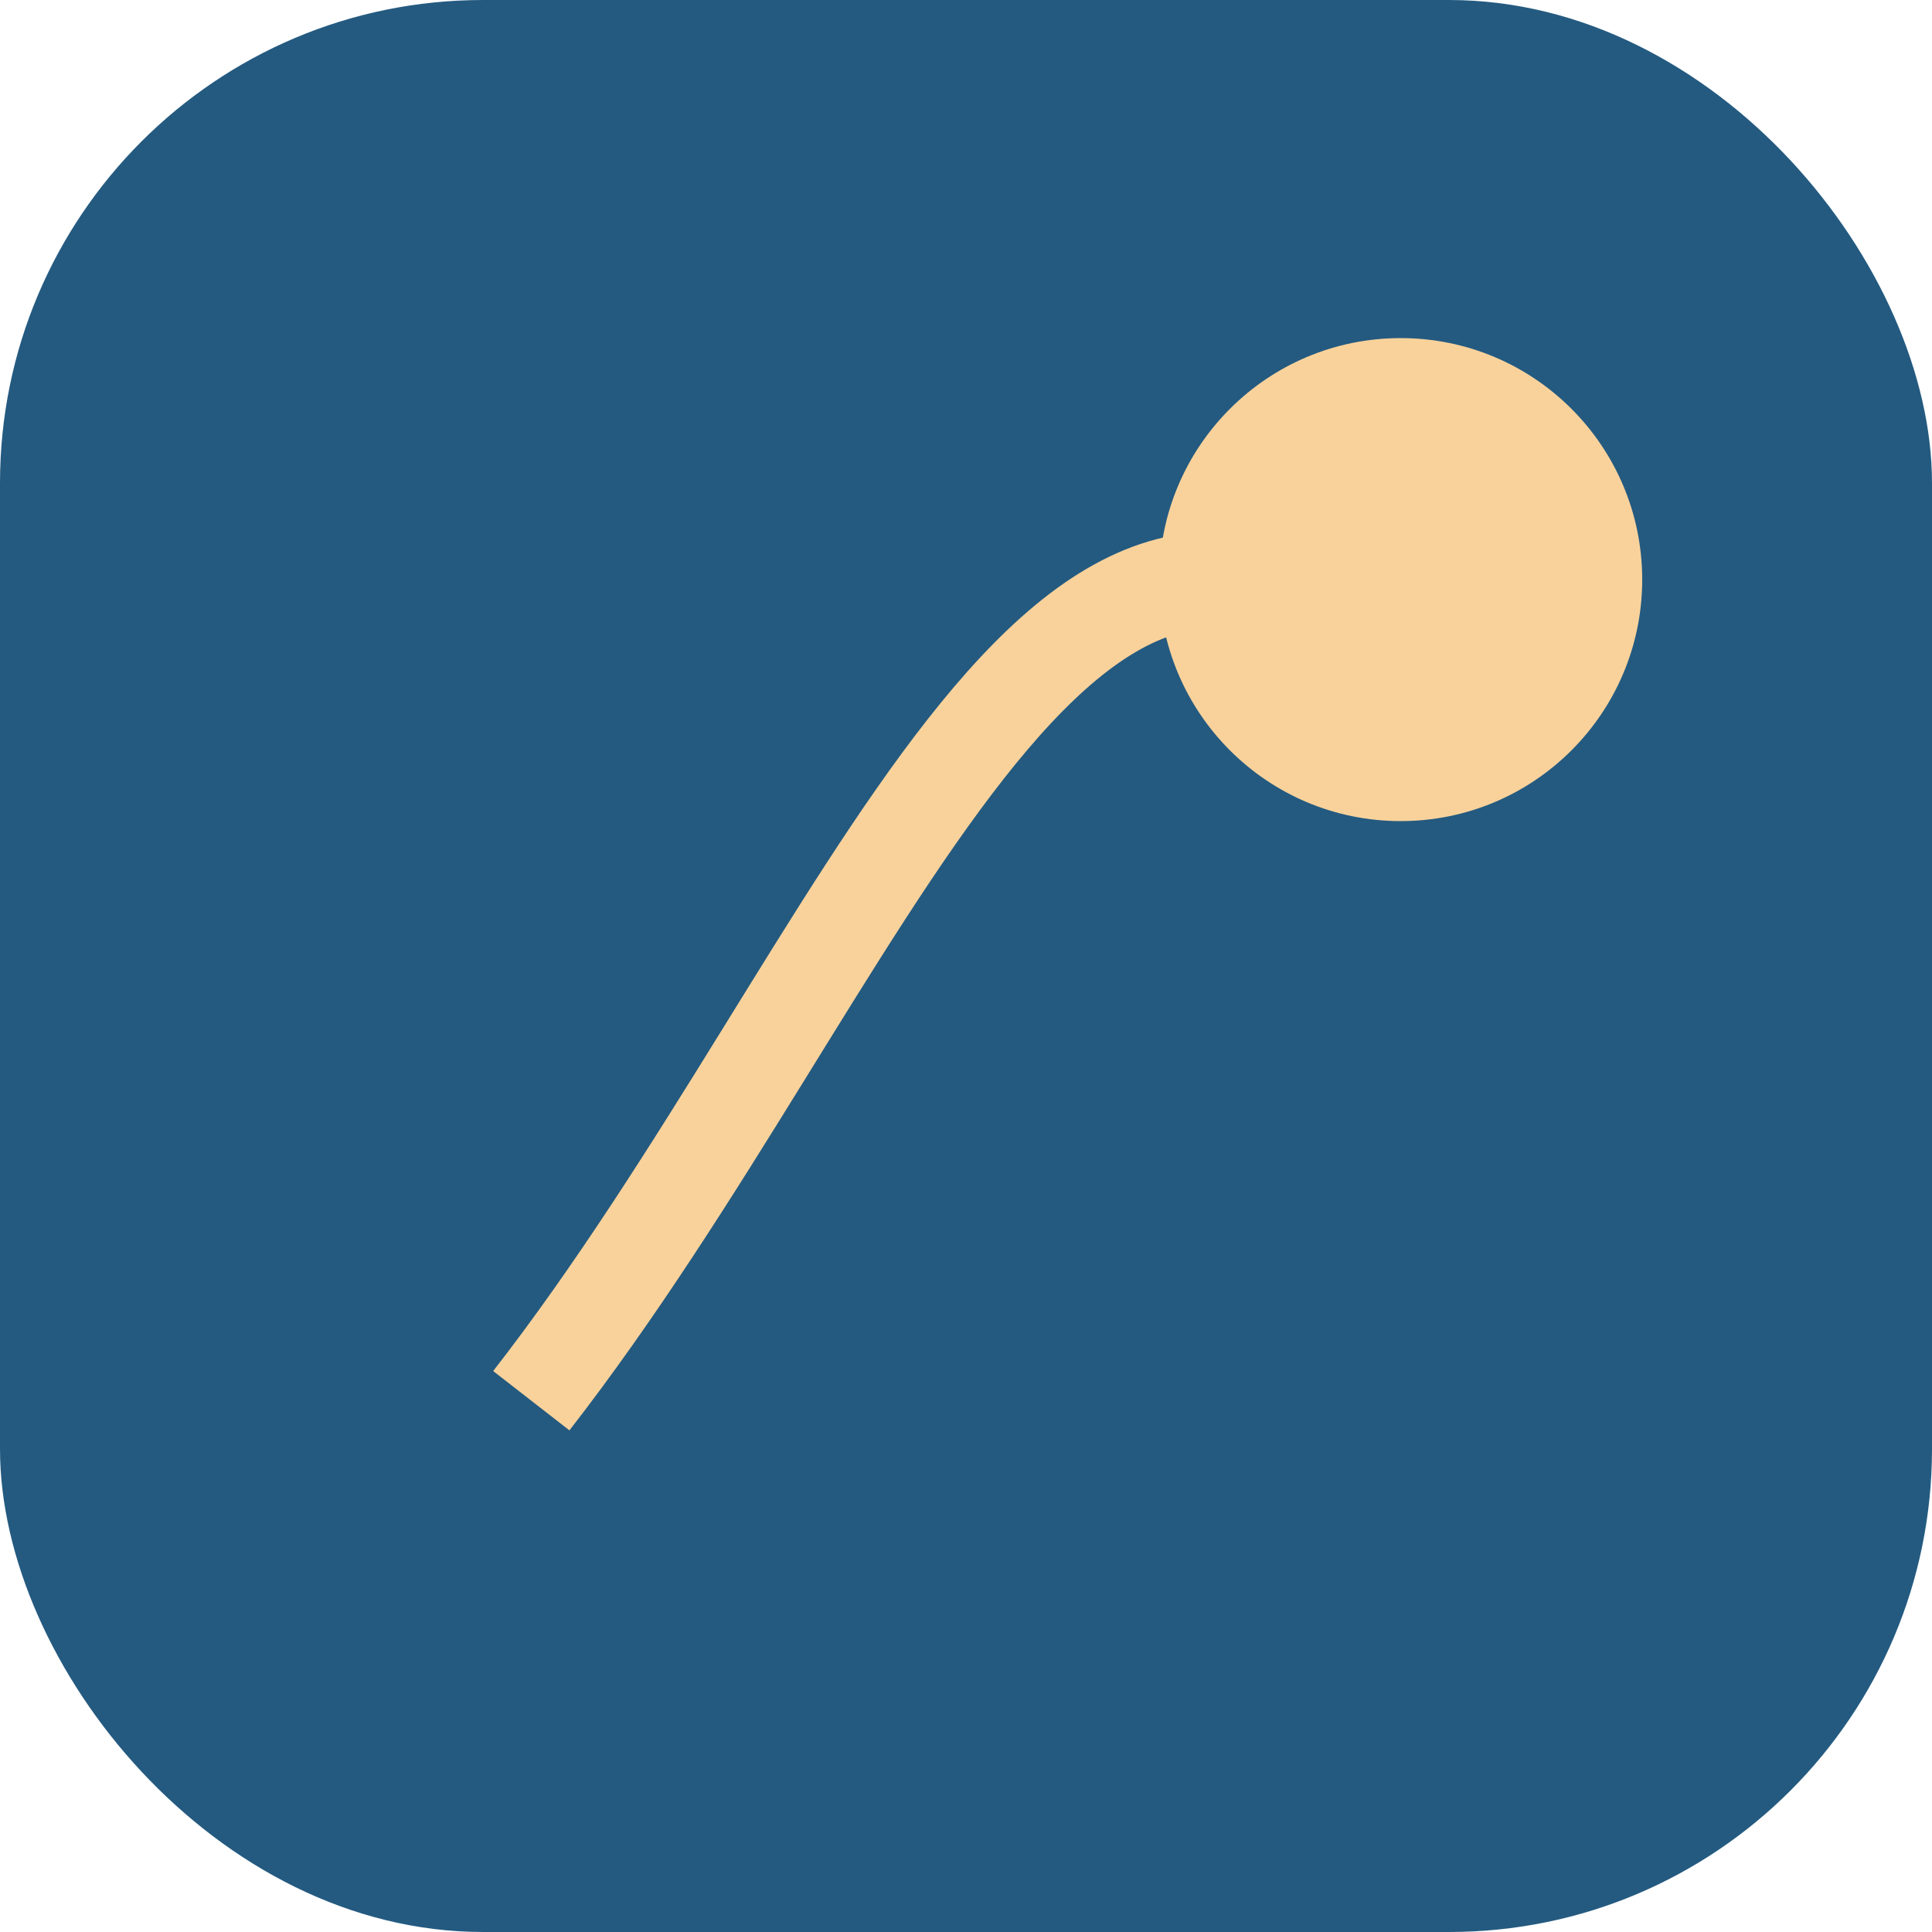 <?xml version="1.0" encoding="UTF-8"?>
<svg xmlns="http://www.w3.org/2000/svg" width="40" height="40" viewBox="0 0 40 40"><rect width="40" height="40" rx="10" fill="#245A80"/><path d="M11 29c7-9 11-22 18-15" fill="none" stroke="#F9D29B" stroke-width="2"/><circle cx="29" cy="12" r="5" fill="#F9D29B"/></svg>